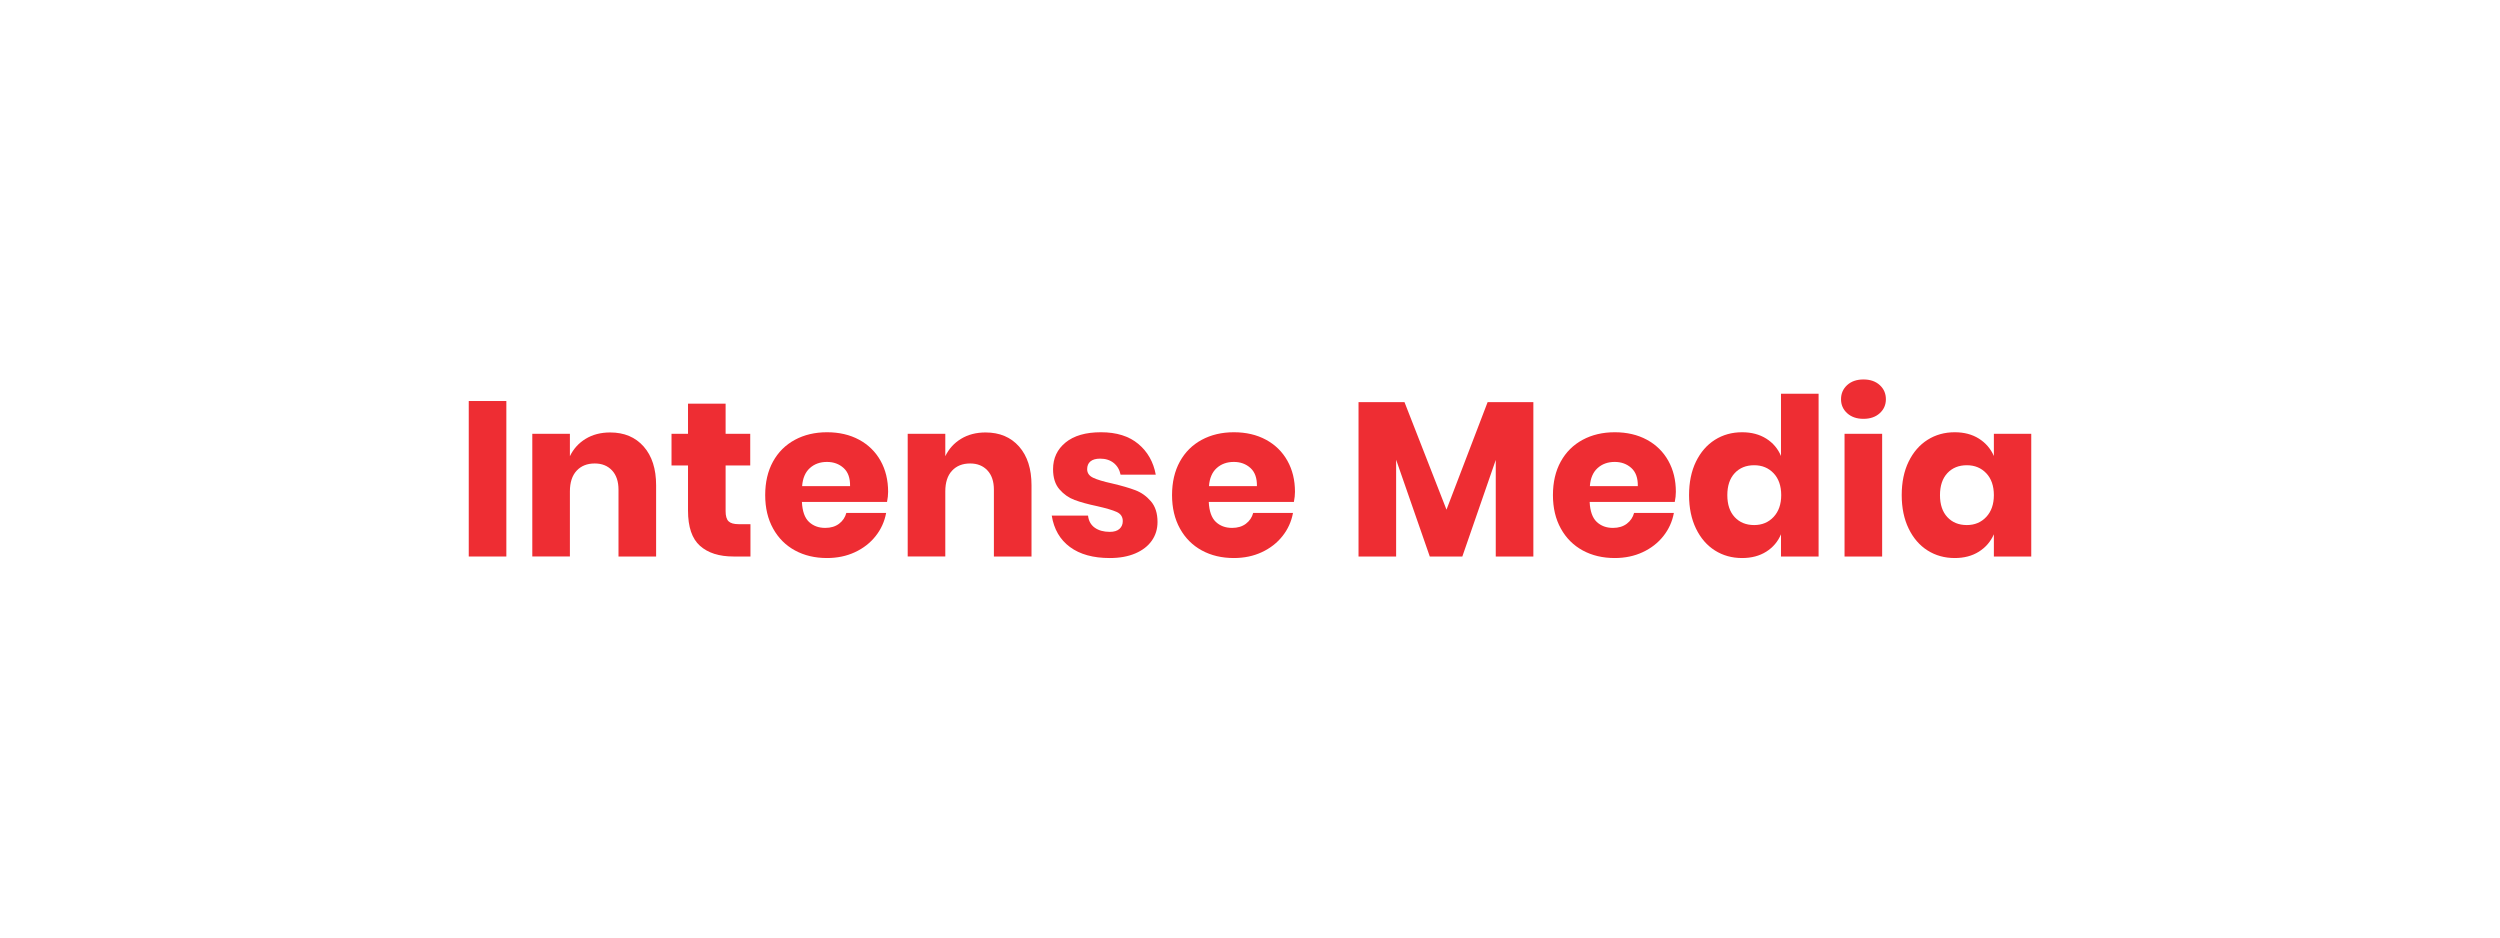 <?xml version="1.0" encoding="UTF-8"?>
<svg id="a" data-name="Réteg 1" xmlns="http://www.w3.org/2000/svg" viewBox="0 0 800 300">
  <defs>
    <style>
      .b {
        fill: #ee2d33;
      }
    </style>
  </defs>
  <path class="b" d="M162.033,128.325v49.757h-12.033v-49.757h12.033Z"/>
  <path class="b" d="M205.979,142.894c2.649,3.003,3.978,7.131,3.978,12.383v22.804h-12.037v-21.396c0-2.624-.691-4.677-2.074-6.156s-3.228-2.216-5.523-2.216c-2.441,0-4.378.775-5.806,2.32-1.433,1.549-2.149,3.757-2.149,6.618v20.83h-12.033v-39.269h12.033v7.177c1.129-2.345,2.803-4.198,5.031-5.56,2.228-1.358,4.844-2.041,7.847-2.041,4.507,0,8.08,1.504,10.734,4.507Z"/>
  <path class="b" d="M240.146,167.735v10.346h-5.419c-4.598,0-8.176-1.137-10.729-3.415-2.557-2.274-3.836-6.039-3.836-11.296v-14.424h-5.277v-10.134h5.277v-9.642h12.033v9.642h7.88v10.134h-7.88v14.636c0,1.549.317,2.628.95,3.236.633.612,1.699.916,3.203.916h3.799Z"/>
  <path class="b" d="M283.847,160.629h-27.236c.142,2.953.891,5.077,2.253,6.368s3.095,1.933,5.206,1.933c1.783,0,3.261-.446,4.436-1.337,1.17-.891,1.945-2.041,2.32-3.449h12.737c-.516,2.77-1.641,5.244-3.378,7.426-1.733,2.183-3.94,3.894-6.614,5.136-2.674,1.245-5.652,1.866-8.938,1.866-3.844,0-7.26-.808-10.238-2.428-2.978-1.616-5.315-3.953-7.002-7.002-1.691-3.049-2.532-6.614-2.532-10.696,0-4.128.829-7.706,2.495-10.734,1.666-3.024,4.003-5.348,7.006-6.968,2.999-1.616,6.427-2.424,10.271-2.424,3.894,0,7.322.796,10.275,2.391,2.957,1.595,5.244,3.836,6.864,6.723,1.616,2.882,2.424,6.202,2.424,9.955,0,.987-.117,2.066-.35,3.24ZM269.948,149.754c-1.433-1.291-3.203-1.937-5.315-1.937-2.203,0-4.032.658-5.485,1.974-1.458,1.312-2.278,3.236-2.466,5.769h15.34c.05-2.578-.641-4.515-2.074-5.806Z"/>
  <path class="b" d="M326.106,142.894c2.649,3.003,3.978,7.131,3.978,12.383v22.804h-12.037v-21.396c0-2.624-.691-4.677-2.074-6.156s-3.228-2.216-5.523-2.216c-2.441,0-4.378.775-5.806,2.32-1.433,1.549-2.149,3.757-2.149,6.618v20.83h-12.033v-39.269h12.033v7.177c1.129-2.345,2.803-4.198,5.031-5.56,2.228-1.358,4.844-2.041,7.847-2.041,4.507,0,8.08,1.504,10.734,4.507Z"/>
  <path class="b" d="M364.251,142.049c2.978,2.487,4.844,5.769,5.594,9.851h-11.258c-.329-1.591-1.07-2.849-2.216-3.761-1.154-.916-2.595-1.374-4.332-1.374-1.358,0-2.391.296-3.095.879-.704.587-1.054,1.42-1.054,2.499,0,1.22.641,2.137,1.933,2.745,1.291.612,3.32,1.22,6.089,1.828,2.999.704,5.465,1.42,7.389,2.149,1.924.725,3.586,1.912,4.994,3.553s2.112,3.849,2.112,6.614c0,2.253-.608,4.248-1.828,5.981-1.22,1.737-2.978,3.099-5.277,4.082-2.299.987-5.023,1.479-8.164,1.479-5.302,0-9.546-1.17-12.737-3.52-3.19-2.345-5.14-5.698-5.844-10.063h11.612c.187,1.691.904,2.982,2.145,3.869,1.245.891,2.853,1.337,4.823,1.337,1.358,0,2.391-.317,3.095-.95s1.058-1.466,1.058-2.499c0-1.358-.646-2.332-1.937-2.92-1.291-.583-3.39-1.208-6.298-1.862-2.911-.612-5.302-1.27-7.181-1.974-1.874-.7-3.495-1.837-4.852-3.411-1.362-1.57-2.041-3.719-2.041-6.439,0-3.52,1.337-6.368,4.011-8.551s6.448-3.27,11.329-3.27c4.973,0,8.947,1.241,11.929,3.728Z"/>
  <path class="b" d="M414.041,160.629h-27.236c.142,2.953.891,5.077,2.249,6.368,1.362,1.291,3.099,1.933,5.211,1.933,1.783,0,3.257-.446,4.432-1.337s1.945-2.041,2.324-3.449h12.737c-.516,2.77-1.641,5.244-3.378,7.426s-3.94,3.894-6.614,5.136c-2.674,1.245-5.656,1.866-8.938,1.866-3.849,0-7.26-.808-10.238-2.428-2.982-1.616-5.315-3.953-7.006-7.002-1.687-3.049-2.532-6.614-2.532-10.696,0-4.128.833-7.706,2.499-10.734,1.666-3.024,3.999-5.348,7.002-6.968,3.003-1.616,6.427-2.424,10.275-2.424,3.894,0,7.318.796,10.275,2.391,2.953,1.595,5.24,3.836,6.86,6.723,1.62,2.882,2.428,6.202,2.428,9.955,0,.987-.117,2.066-.35,3.24ZM400.142,149.754c-1.433-1.291-3.203-1.937-5.315-1.937-2.208,0-4.036.658-5.49,1.974-1.454,1.312-2.274,3.236-2.462,5.769h15.34c.046-2.578-.646-4.515-2.074-5.806Z"/>
  <path class="b" d="M490.675,128.679v49.403h-12.033v-30.897l-10.696,30.897h-10.417l-10.767-30.964v30.964h-12.033v-49.403h14.707l13.441,34.412,13.162-34.412h14.636Z"/>
  <path class="b" d="M535.925,160.629h-27.236c.142,2.953.891,5.077,2.253,6.368s3.095,1.933,5.206,1.933c1.783,0,3.261-.446,4.436-1.337,1.17-.891,1.945-2.041,2.32-3.449h12.737c-.516,2.77-1.641,5.244-3.378,7.426-1.733,2.183-3.94,3.894-6.614,5.136-2.674,1.245-5.652,1.866-8.938,1.866-3.844,0-7.26-.808-10.238-2.428-2.978-1.616-5.315-3.953-7.002-7.002-1.691-3.049-2.532-6.614-2.532-10.696,0-4.128.829-7.706,2.495-10.734,1.666-3.024,4.003-5.348,7.006-6.968,2.999-1.616,6.427-2.424,10.271-2.424,3.894,0,7.322.796,10.275,2.391,2.957,1.595,5.244,3.836,6.864,6.723,1.616,2.882,2.424,6.202,2.424,9.955,0,.987-.117,2.066-.35,3.24ZM522.026,149.754c-1.433-1.291-3.203-1.937-5.315-1.937-2.203,0-4.032.658-5.485,1.974-1.458,1.312-2.278,3.236-2.466,5.769h15.34c.05-2.578-.641-4.515-2.074-5.806Z"/>
  <path class="b" d="M565.202,140.358c2.158,1.362,3.728,3.215,4.715,5.56v-19.914h12.033v52.077h-12.033v-7.11c-.987,2.349-2.557,4.198-4.715,5.56-2.162,1.362-4.74,2.041-7.743,2.041-3.236,0-6.135-.808-8.693-2.428-2.557-1.616-4.573-3.953-6.052-7.002-1.474-3.049-2.216-6.614-2.216-10.696,0-4.128.741-7.706,2.216-10.734,1.479-3.024,3.495-5.348,6.052-6.968,2.557-1.616,5.456-2.424,8.693-2.424,3.003,0,5.581.679,7.743,2.037ZM555.101,151.408c-1.57,1.691-2.357,4.036-2.357,7.039s.787,5.348,2.357,7.035c1.57,1.691,3.649,2.537,6.227,2.537,2.537,0,4.611-.871,6.231-2.607,1.616-1.733,2.428-4.057,2.428-6.964,0-2.957-.812-5.29-2.428-7.002-1.62-1.712-3.694-2.57-6.231-2.57-2.578,0-4.657.846-6.227,2.532Z"/>
  <path class="b" d="M591.097,123.222c1.316-1.195,3.049-1.795,5.211-1.795s3.89.6,5.206,1.795c1.312,1.2,1.97,2.712,1.97,4.54,0,1.783-.658,3.274-1.97,4.469-1.316,1.195-3.049,1.795-5.206,1.795s-3.894-.6-5.211-1.795c-1.312-1.195-1.97-2.687-1.97-4.469,0-1.828.658-3.34,1.97-4.54ZM602.288,138.812v39.269h-12.033v-39.269h12.033Z"/>
  <path class="b" d="M633.252,140.358c2.158,1.362,3.753,3.215,4.786,5.56v-7.106h11.962v39.269h-11.962v-7.11c-1.033,2.349-2.628,4.198-4.786,5.56-2.162,1.362-4.74,2.041-7.743,2.041-3.236,0-6.135-.808-8.693-2.428-2.557-1.616-4.573-3.953-6.052-7.002-1.474-3.049-2.216-6.614-2.216-10.696,0-4.128.741-7.706,2.216-10.734,1.479-3.024,3.495-5.348,6.052-6.968,2.557-1.616,5.456-2.424,8.693-2.424,3.003,0,5.581.679,7.743,2.037ZM623.152,151.408c-1.57,1.691-2.357,4.036-2.357,7.039s.787,5.348,2.357,7.035c1.57,1.691,3.649,2.537,6.227,2.537,2.537,0,4.611-.871,6.231-2.607,1.616-1.733,2.428-4.057,2.428-6.964,0-2.957-.812-5.29-2.428-7.002-1.62-1.712-3.694-2.57-6.231-2.57-2.578,0-4.657.846-6.227,2.532Z"/>
</svg>